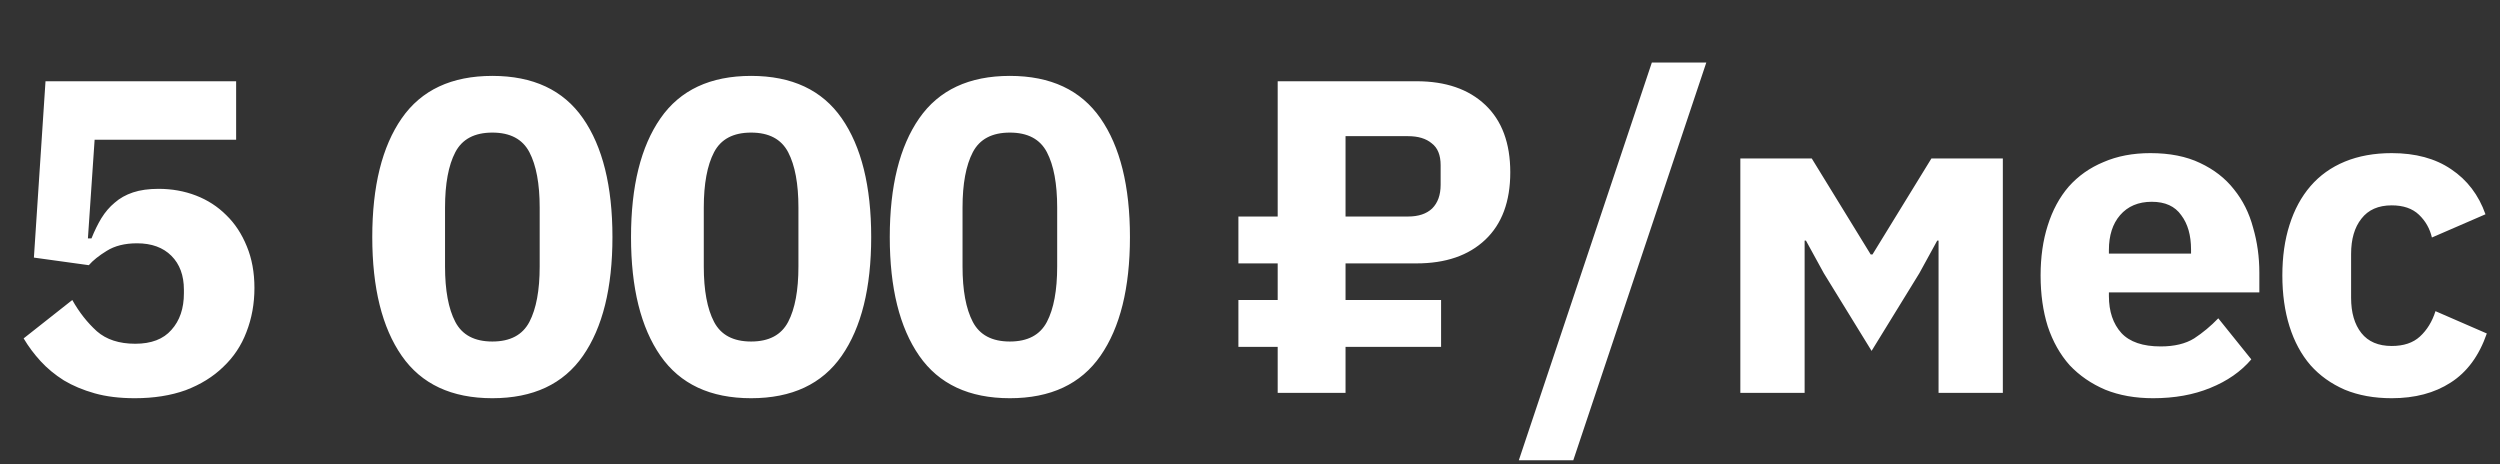 <?xml version="1.0" encoding="UTF-8"?> <svg xmlns="http://www.w3.org/2000/svg" width="280" height="52" viewBox="0 0 280 52" fill="none"><rect x="0" y="0" width="280" height="52" fill="#333333" stroke="none"/><path d="M26.447 15.65H10.597L9.847 26.7H10.247C10.58 25.867 10.947 25.117 11.347 24.45C11.78 23.75 12.28 23.167 12.847 22.7C13.413 22.2 14.097 21.817 14.897 21.55C15.697 21.283 16.647 21.15 17.747 21.15C19.247 21.15 20.647 21.4 21.947 21.9C23.247 22.4 24.38 23.133 25.347 24.1C26.313 25.033 27.08 26.2 27.647 27.6C28.213 28.967 28.497 30.517 28.497 32.25C28.497 34.017 28.197 35.667 27.597 37.2C27.03 38.7 26.163 40 24.997 41.1C23.863 42.2 22.463 43.067 20.797 43.7C19.13 44.3 17.23 44.6 15.097 44.6C13.397 44.6 11.897 44.417 10.597 44.05C9.297 43.683 8.147 43.2 7.147 42.6C6.147 41.967 5.28 41.25 4.547 40.45C3.813 39.65 3.18 38.8 2.647 37.9L8.097 33.6C8.863 34.967 9.78 36.133 10.847 37.1C11.913 38.033 13.347 38.5 15.147 38.5C16.947 38.5 18.297 37.983 19.197 36.95C20.13 35.917 20.597 34.55 20.597 32.85V32.45C20.597 30.85 20.13 29.583 19.197 28.65C18.263 27.717 16.98 27.25 15.347 27.25C13.98 27.25 12.847 27.533 11.947 28.1C11.08 28.633 10.413 29.167 9.947 29.7L3.797 28.85L5.097 9.1H26.447V15.65ZM55.144 44.6C50.577 44.6 47.194 43.017 44.994 39.85C42.794 36.683 41.694 32.25 41.694 26.55C41.694 20.85 42.794 16.417 44.994 13.25C47.194 10.083 50.577 8.5 55.144 8.5C59.71 8.5 63.094 10.083 65.294 13.25C67.494 16.417 68.594 20.85 68.594 26.55C68.594 32.25 67.494 36.683 65.294 39.85C63.094 43.017 59.71 44.6 55.144 44.6ZM55.144 38.25C57.144 38.25 58.527 37.517 59.294 36.05C60.06 34.583 60.444 32.517 60.444 29.85V23.25C60.444 20.583 60.06 18.517 59.294 17.05C58.527 15.583 57.144 14.85 55.144 14.85C53.144 14.85 51.76 15.583 50.994 17.05C50.227 18.517 49.844 20.583 49.844 23.25V29.85C49.844 32.517 50.227 34.583 50.994 36.05C51.76 37.517 53.144 38.25 55.144 38.25ZM84.124 44.6C79.557 44.6 76.174 43.017 73.974 39.85C71.774 36.683 70.674 32.25 70.674 26.55C70.674 20.85 71.774 16.417 73.974 13.25C76.174 10.083 79.557 8.5 84.124 8.5C88.691 8.5 92.074 10.083 94.274 13.25C96.474 16.417 97.574 20.85 97.574 26.55C97.574 32.25 96.474 36.683 94.274 39.85C92.074 43.017 88.691 44.6 84.124 44.6ZM84.124 38.25C86.124 38.25 87.507 37.517 88.274 36.05C89.041 34.583 89.424 32.517 89.424 29.85V23.25C89.424 20.583 89.041 18.517 88.274 17.05C87.507 15.583 86.124 14.85 84.124 14.85C82.124 14.85 80.741 15.583 79.974 17.05C79.207 18.517 78.824 20.583 78.824 23.25V29.85C78.824 32.517 79.207 34.583 79.974 36.05C80.741 37.517 82.124 38.25 84.124 38.25ZM113.104 44.6C108.538 44.6 105.154 43.017 102.954 39.85C100.754 36.683 99.654 32.25 99.654 26.55C99.654 20.85 100.754 16.417 102.954 13.25C105.154 10.083 108.538 8.5 113.104 8.5C117.671 8.5 121.054 10.083 123.254 13.25C125.454 16.417 126.554 20.85 126.554 26.55C126.554 32.25 125.454 36.683 123.254 39.85C121.054 43.017 117.671 44.6 113.104 44.6ZM113.104 38.25C115.104 38.25 116.488 37.517 117.254 36.05C118.021 34.583 118.404 32.517 118.404 29.85V23.25C118.404 20.583 118.021 18.517 117.254 17.05C116.488 15.583 115.104 14.85 113.104 14.85C111.104 14.85 109.721 15.583 108.954 17.05C108.188 18.517 107.804 20.583 107.804 23.25V29.85C107.804 32.517 108.188 34.583 108.954 36.05C109.721 37.517 111.104 38.25 113.104 38.25ZM150.701 38.85V44H143.101V38.85H138.701V33.6H143.101V29.5H138.701V24.25H143.101V9.1H158.651C161.918 9.1 164.485 9.983 166.351 11.75C168.218 13.517 169.151 16.033 169.151 19.3C169.151 22.567 168.218 25.083 166.351 26.85C164.485 28.617 161.918 29.5 158.651 29.5H150.701V33.6H161.401V38.85H150.701ZM150.701 24.25H157.701C158.868 24.25 159.768 23.95 160.401 23.35C161.035 22.717 161.351 21.833 161.351 20.7V18.5C161.351 17.367 161.018 16.55 160.351 16.05C159.718 15.517 158.835 15.25 157.701 15.25H150.701V24.25ZM170.108 51.55L185.008 7H191.108L176.208 51.55H170.108ZM194.918 17.75H202.918L209.518 28.5H209.718L216.318 17.75H224.318V44H217.118V26.95H216.968L214.968 30.6L209.618 39.3L204.268 30.6L202.268 26.95H202.118V44H194.918V17.75ZM241.147 44.6C239.147 44.6 237.364 44.283 235.797 43.65C234.23 42.983 232.897 42.067 231.797 40.9C230.73 39.7 229.914 38.25 229.347 36.55C228.814 34.85 228.547 32.95 228.547 30.85C228.547 28.783 228.814 26.917 229.347 25.25C229.88 23.55 230.664 22.1 231.697 20.9C232.764 19.7 234.064 18.783 235.597 18.15C237.13 17.483 238.88 17.15 240.847 17.15C243.014 17.15 244.864 17.517 246.397 18.25C247.964 18.983 249.23 19.967 250.197 21.2C251.197 22.433 251.914 23.867 252.347 25.5C252.814 27.1 253.047 28.783 253.047 30.55V32.75H236.197V33.15C236.197 34.883 236.664 36.267 237.597 37.3C238.53 38.3 239.997 38.8 241.997 38.8C243.53 38.8 244.78 38.5 245.747 37.9C246.714 37.267 247.614 36.517 248.447 35.65L252.147 40.25C250.98 41.617 249.447 42.683 247.547 43.45C245.68 44.217 243.547 44.6 241.147 44.6ZM240.997 22.6C239.497 22.6 238.314 23.1 237.447 24.1C236.614 25.067 236.197 26.367 236.197 28V28.4H245.397V27.95C245.397 26.35 245.03 25.067 244.297 24.1C243.597 23.1 242.497 22.6 240.997 22.6ZM267.873 44.6C265.907 44.6 264.157 44.283 262.623 43.65C261.09 42.983 259.807 42.067 258.773 40.9C257.74 39.7 256.957 38.25 256.423 36.55C255.89 34.85 255.623 32.95 255.623 30.85C255.623 28.75 255.89 26.867 256.423 25.2C256.957 23.5 257.74 22.05 258.773 20.85C259.807 19.65 261.09 18.733 262.623 18.1C264.157 17.467 265.907 17.15 267.873 17.15C270.54 17.15 272.757 17.75 274.523 18.95C276.323 20.15 277.607 21.833 278.373 24L272.373 26.6C272.14 25.6 271.657 24.75 270.923 24.05C270.19 23.35 269.173 23 267.873 23C266.373 23 265.24 23.5 264.473 24.5C263.707 25.467 263.323 26.783 263.323 28.45V33.35C263.323 35.017 263.707 36.333 264.473 37.3C265.24 38.267 266.373 38.75 267.873 38.75C269.207 38.75 270.257 38.4 271.023 37.7C271.823 36.967 272.407 36.017 272.773 34.85L278.523 37.35C277.657 39.85 276.307 41.683 274.473 42.85C272.673 44.017 270.473 44.6 267.873 44.6Z" fill="white"></path></svg> 